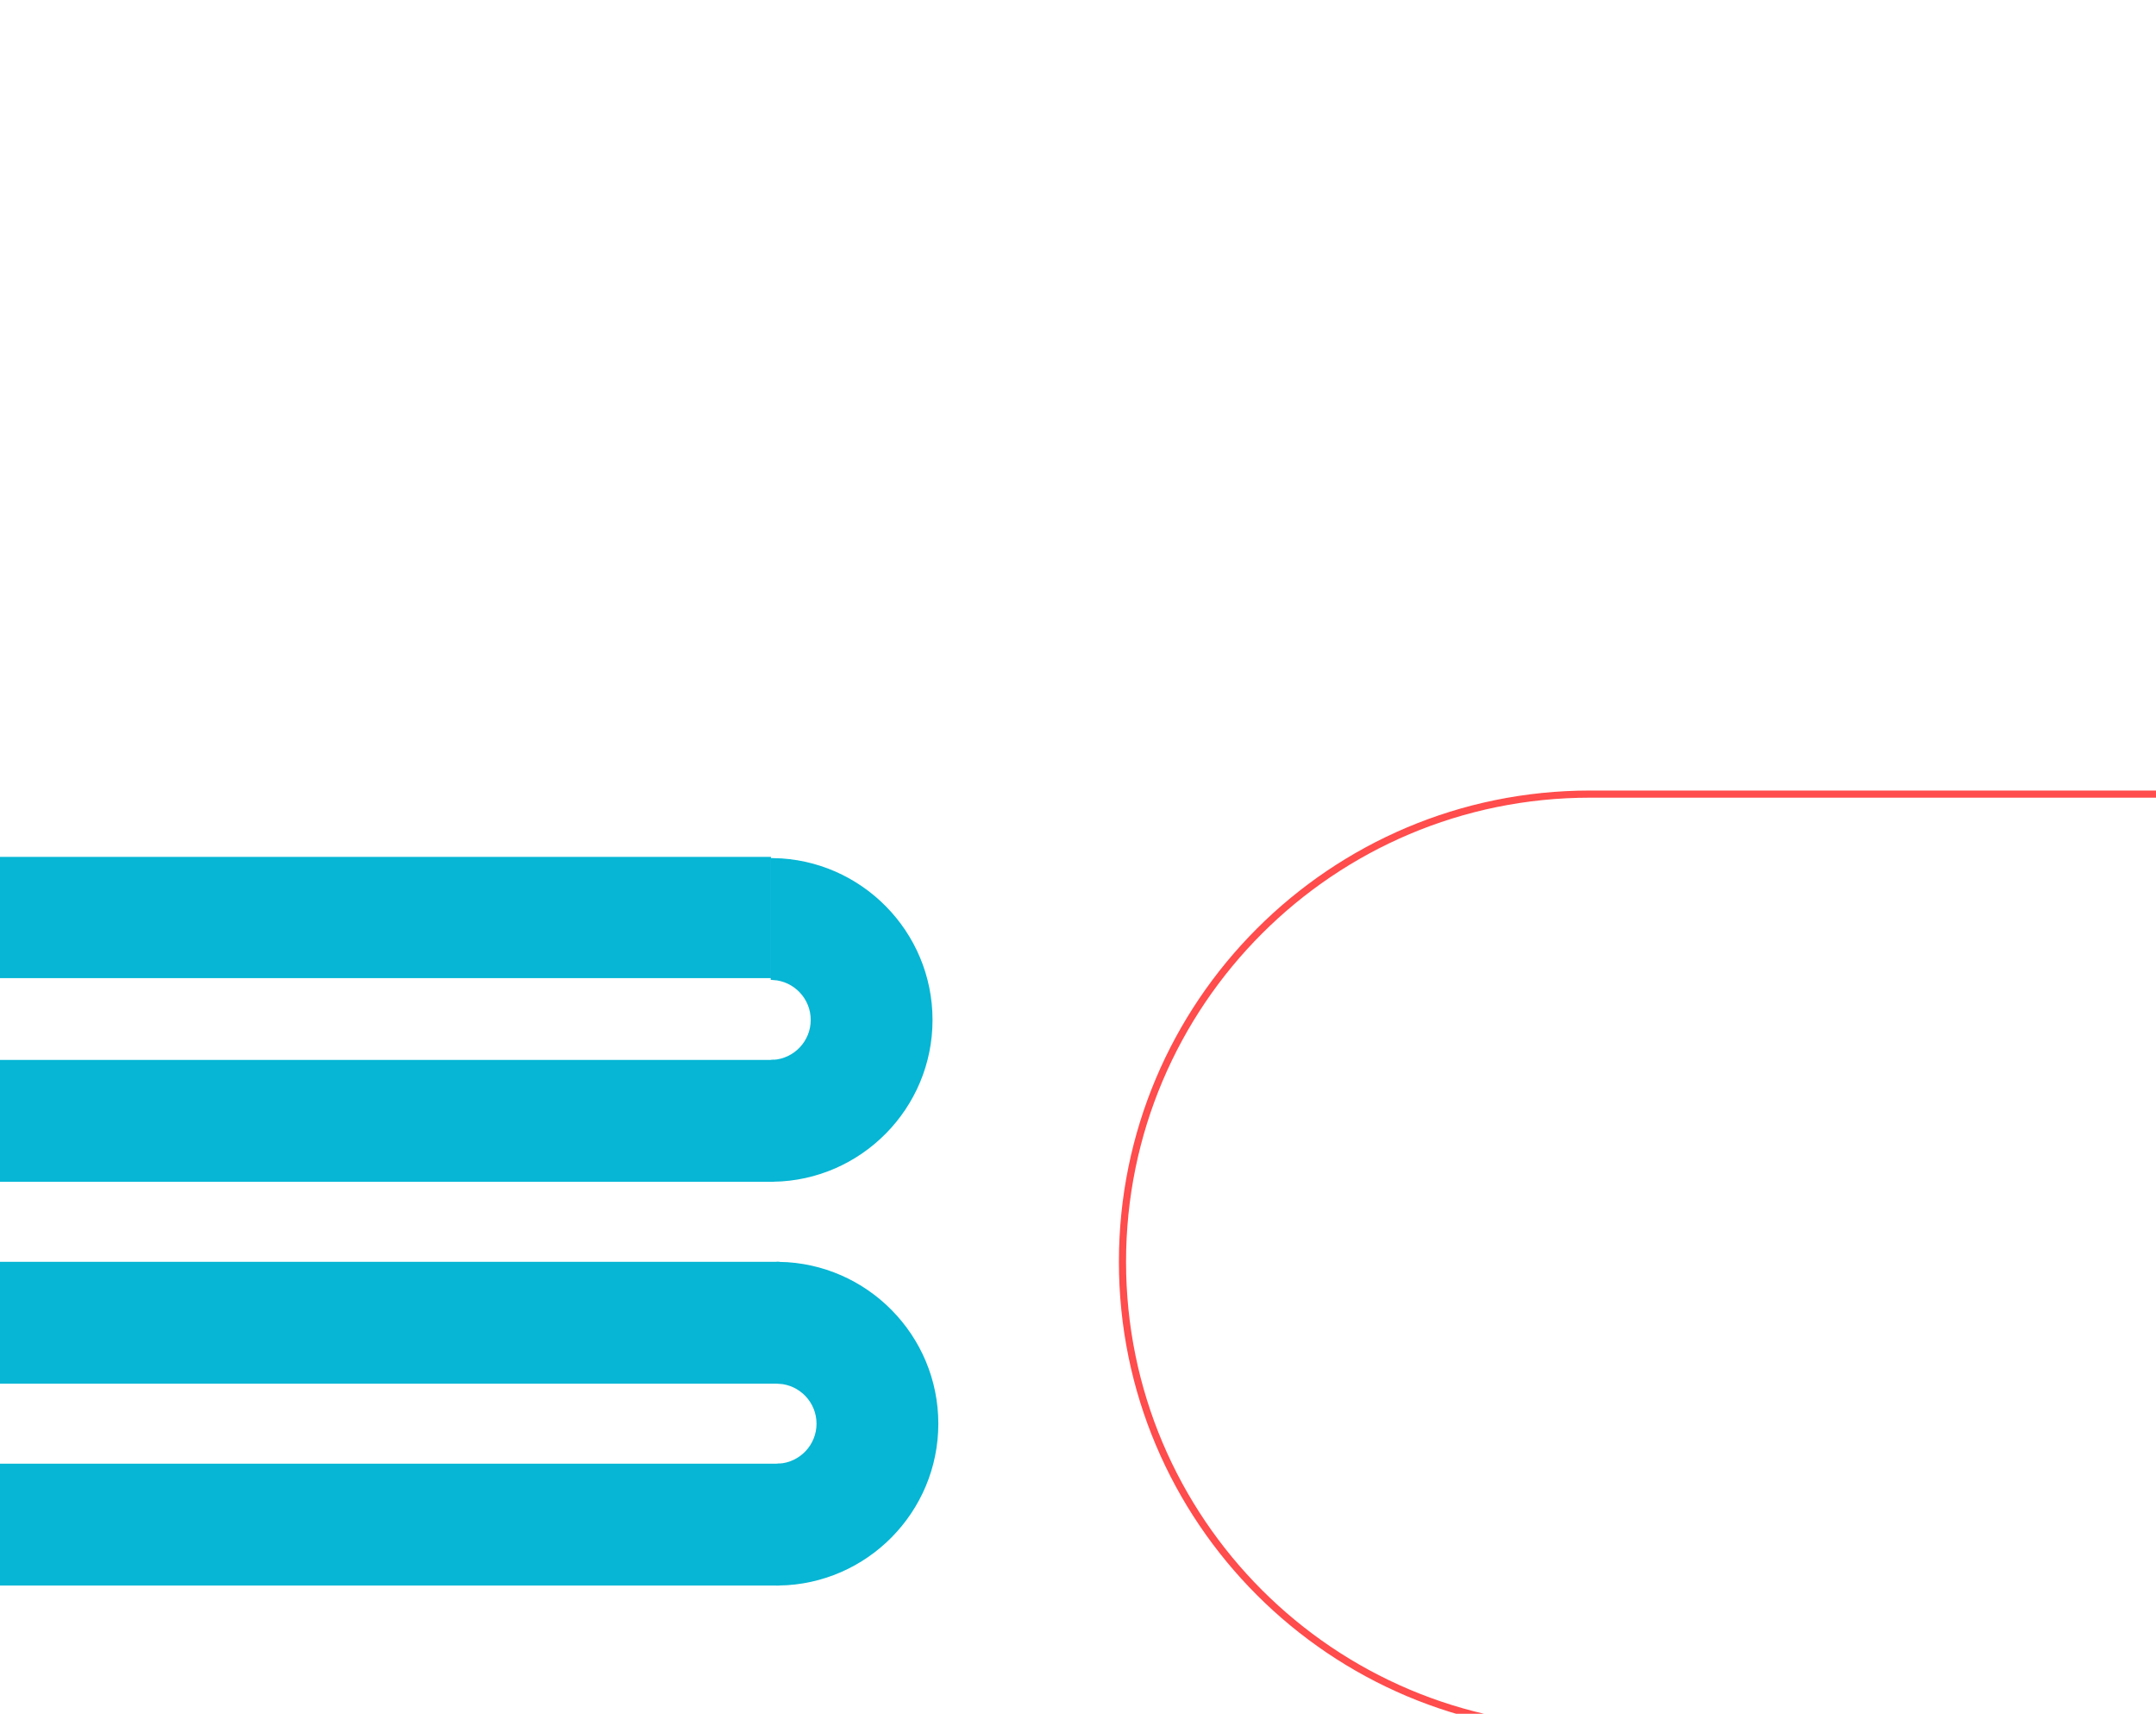 <?xml version="1.0" encoding="UTF-8"?>
<svg xmlns="http://www.w3.org/2000/svg" width="302" height="240" viewBox="0 0 302 240" fill="none">
  <g clip-path="url(#clip0_6430_44588)">
    <path d="M131.067 199.374C131.067 187.202 121.263 177.276 109.137 177.078V193.412C112.26 193.603 114.742 196.204 114.742 199.374C114.742 202.544 112.26 205.145 109.137 205.336V221.67C121.263 221.472 131.067 211.546 131.067 199.374Z" fill="#06B6D4" stroke="#06B6D4" stroke-width="0.737"></path>
    <path d="M108.833 193.401V177.075H-26.251V193.401H108.833Z" fill="#06B6D4" stroke="#06B6D4" stroke-width="0.737"></path>
    <path d="M108.833 221.67V205.345H-26.251V221.67H108.833Z" fill="#06B6D4" stroke="#06B6D4" stroke-width="0.737"></path>
    <path d="M130.255 142.831C130.255 130.659 120.45 120.733 108.324 120.535V136.869C111.447 137.06 113.929 139.661 113.929 142.831C113.929 146.001 111.447 148.601 108.324 148.792V165.126C120.45 164.929 130.255 155.003 130.255 142.831Z" fill="#06B6D4" stroke="#06B6D4" stroke-width="0.737"></path>
    <path d="M107.622 136.609V120.368H-43.632V136.609H107.622Z" fill="#06B6D4" stroke="#06B6D4" stroke-width="0.737"></path>
    <path d="M330.811 111.207H222.73C186.555 111.207 157.23 140.532 157.23 176.707C157.23 212.882 186.555 242.207 222.73 242.207H330.811V111.207Z" stroke="#FF4C4C"></path>
    <path d="M108.02 165.128V148.802H-27.063V165.128H108.02Z" fill="#06B6D4" stroke="#06B6D4" stroke-width="0.737"></path>
  </g>
  <defs>
    <clipPath id="clip0_6430_44588">
      <rect width="302" height="240" fill="white"></rect>
    </clipPath>
  </defs>
</svg>
